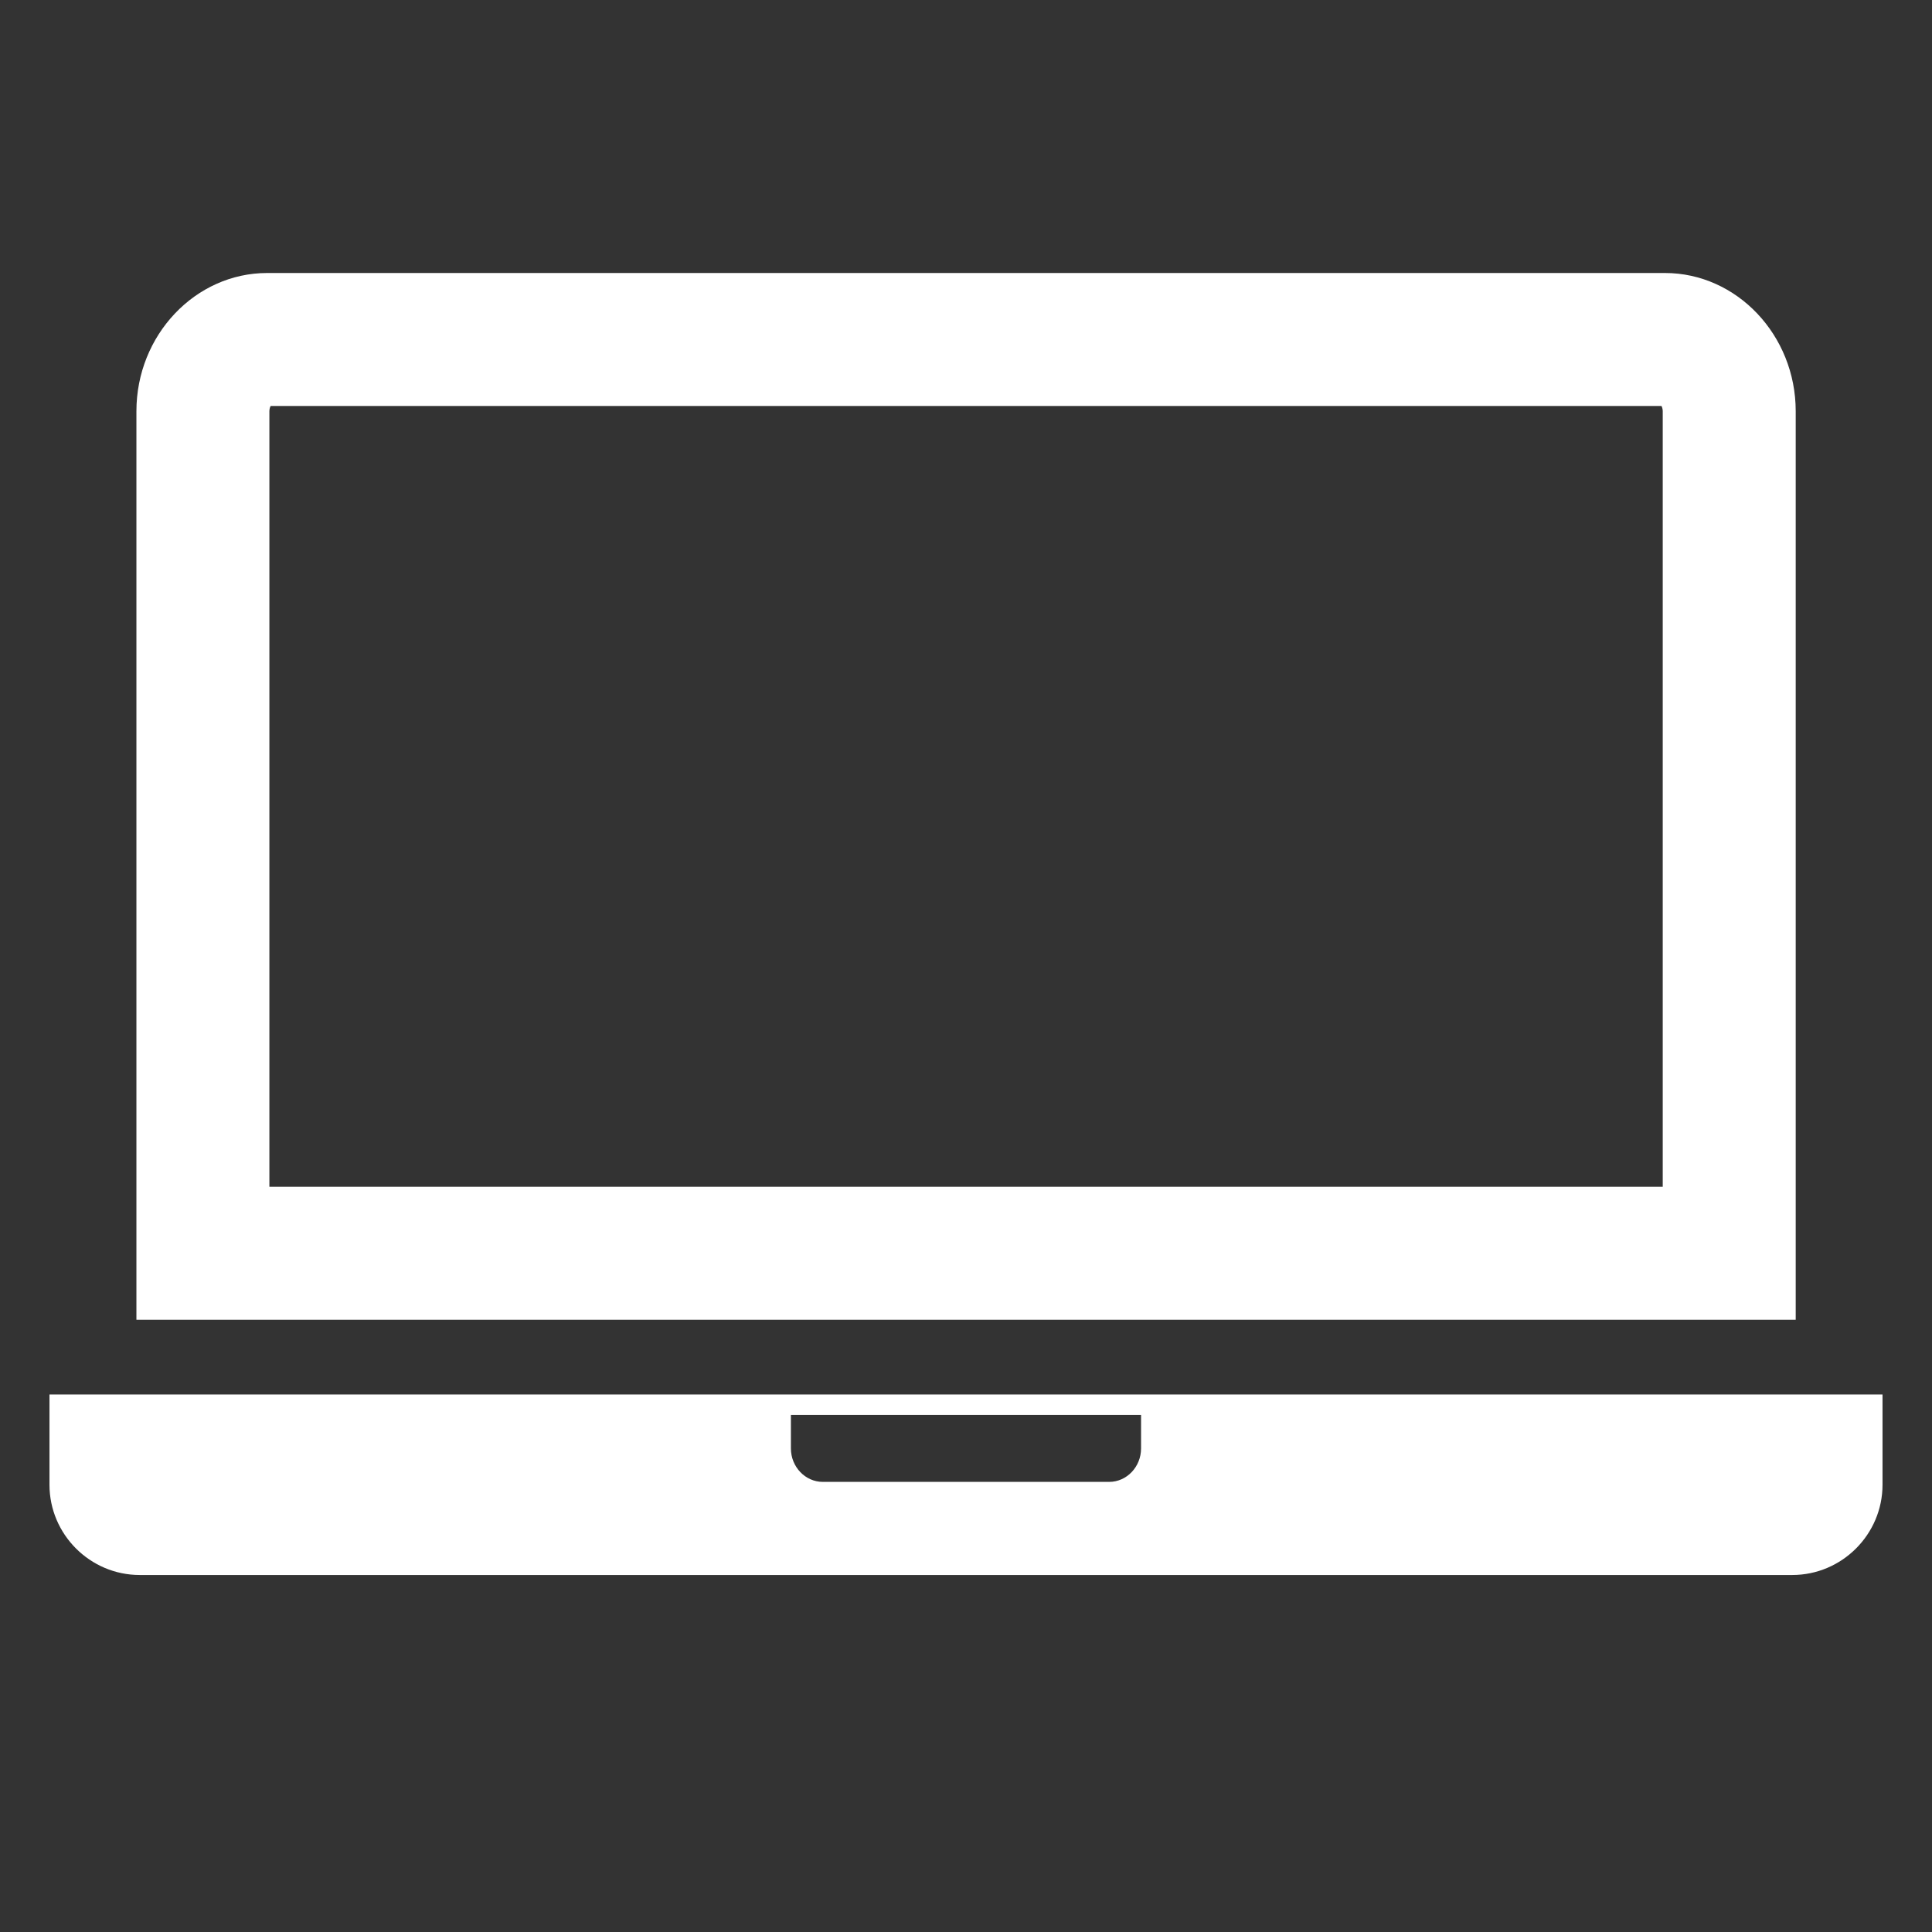 <svg width="46" height="46" viewBox="0 0 46 46" fill="none" xmlns="http://www.w3.org/2000/svg">
<rect x="0" y="0" width="46" height="46" fill="#333333" stroke="none"/>
<path fill-rule="evenodd" clip-rule="evenodd" d="M42.755 31.422V9.79C42.755 7.981 41.354 6.5 39.641 6.5H6.362C4.649 6.5 3.248 7.981 3.248 9.79V31.422H42.755ZM39.589 28.256V9.79C39.589 9.756 39.58 9.703 39.559 9.666H6.444C6.423 9.703 6.414 9.756 6.414 9.79V28.256H39.589Z" fill="white"/>
<path fill-rule="evenodd" clip-rule="evenodd" d="M3.327 37.5H42.673C43.855 37.5 44.822 36.533 44.822 35.351V33.202H1.178V35.351C1.178 36.533 2.145 37.5 3.327 37.5ZM27.168 33.689H18.831V34.486C18.831 34.925 19.173 35.283 19.591 35.283H26.409C26.827 35.283 27.168 34.925 27.168 34.486V33.689Z" fill="white"/>
</svg>
